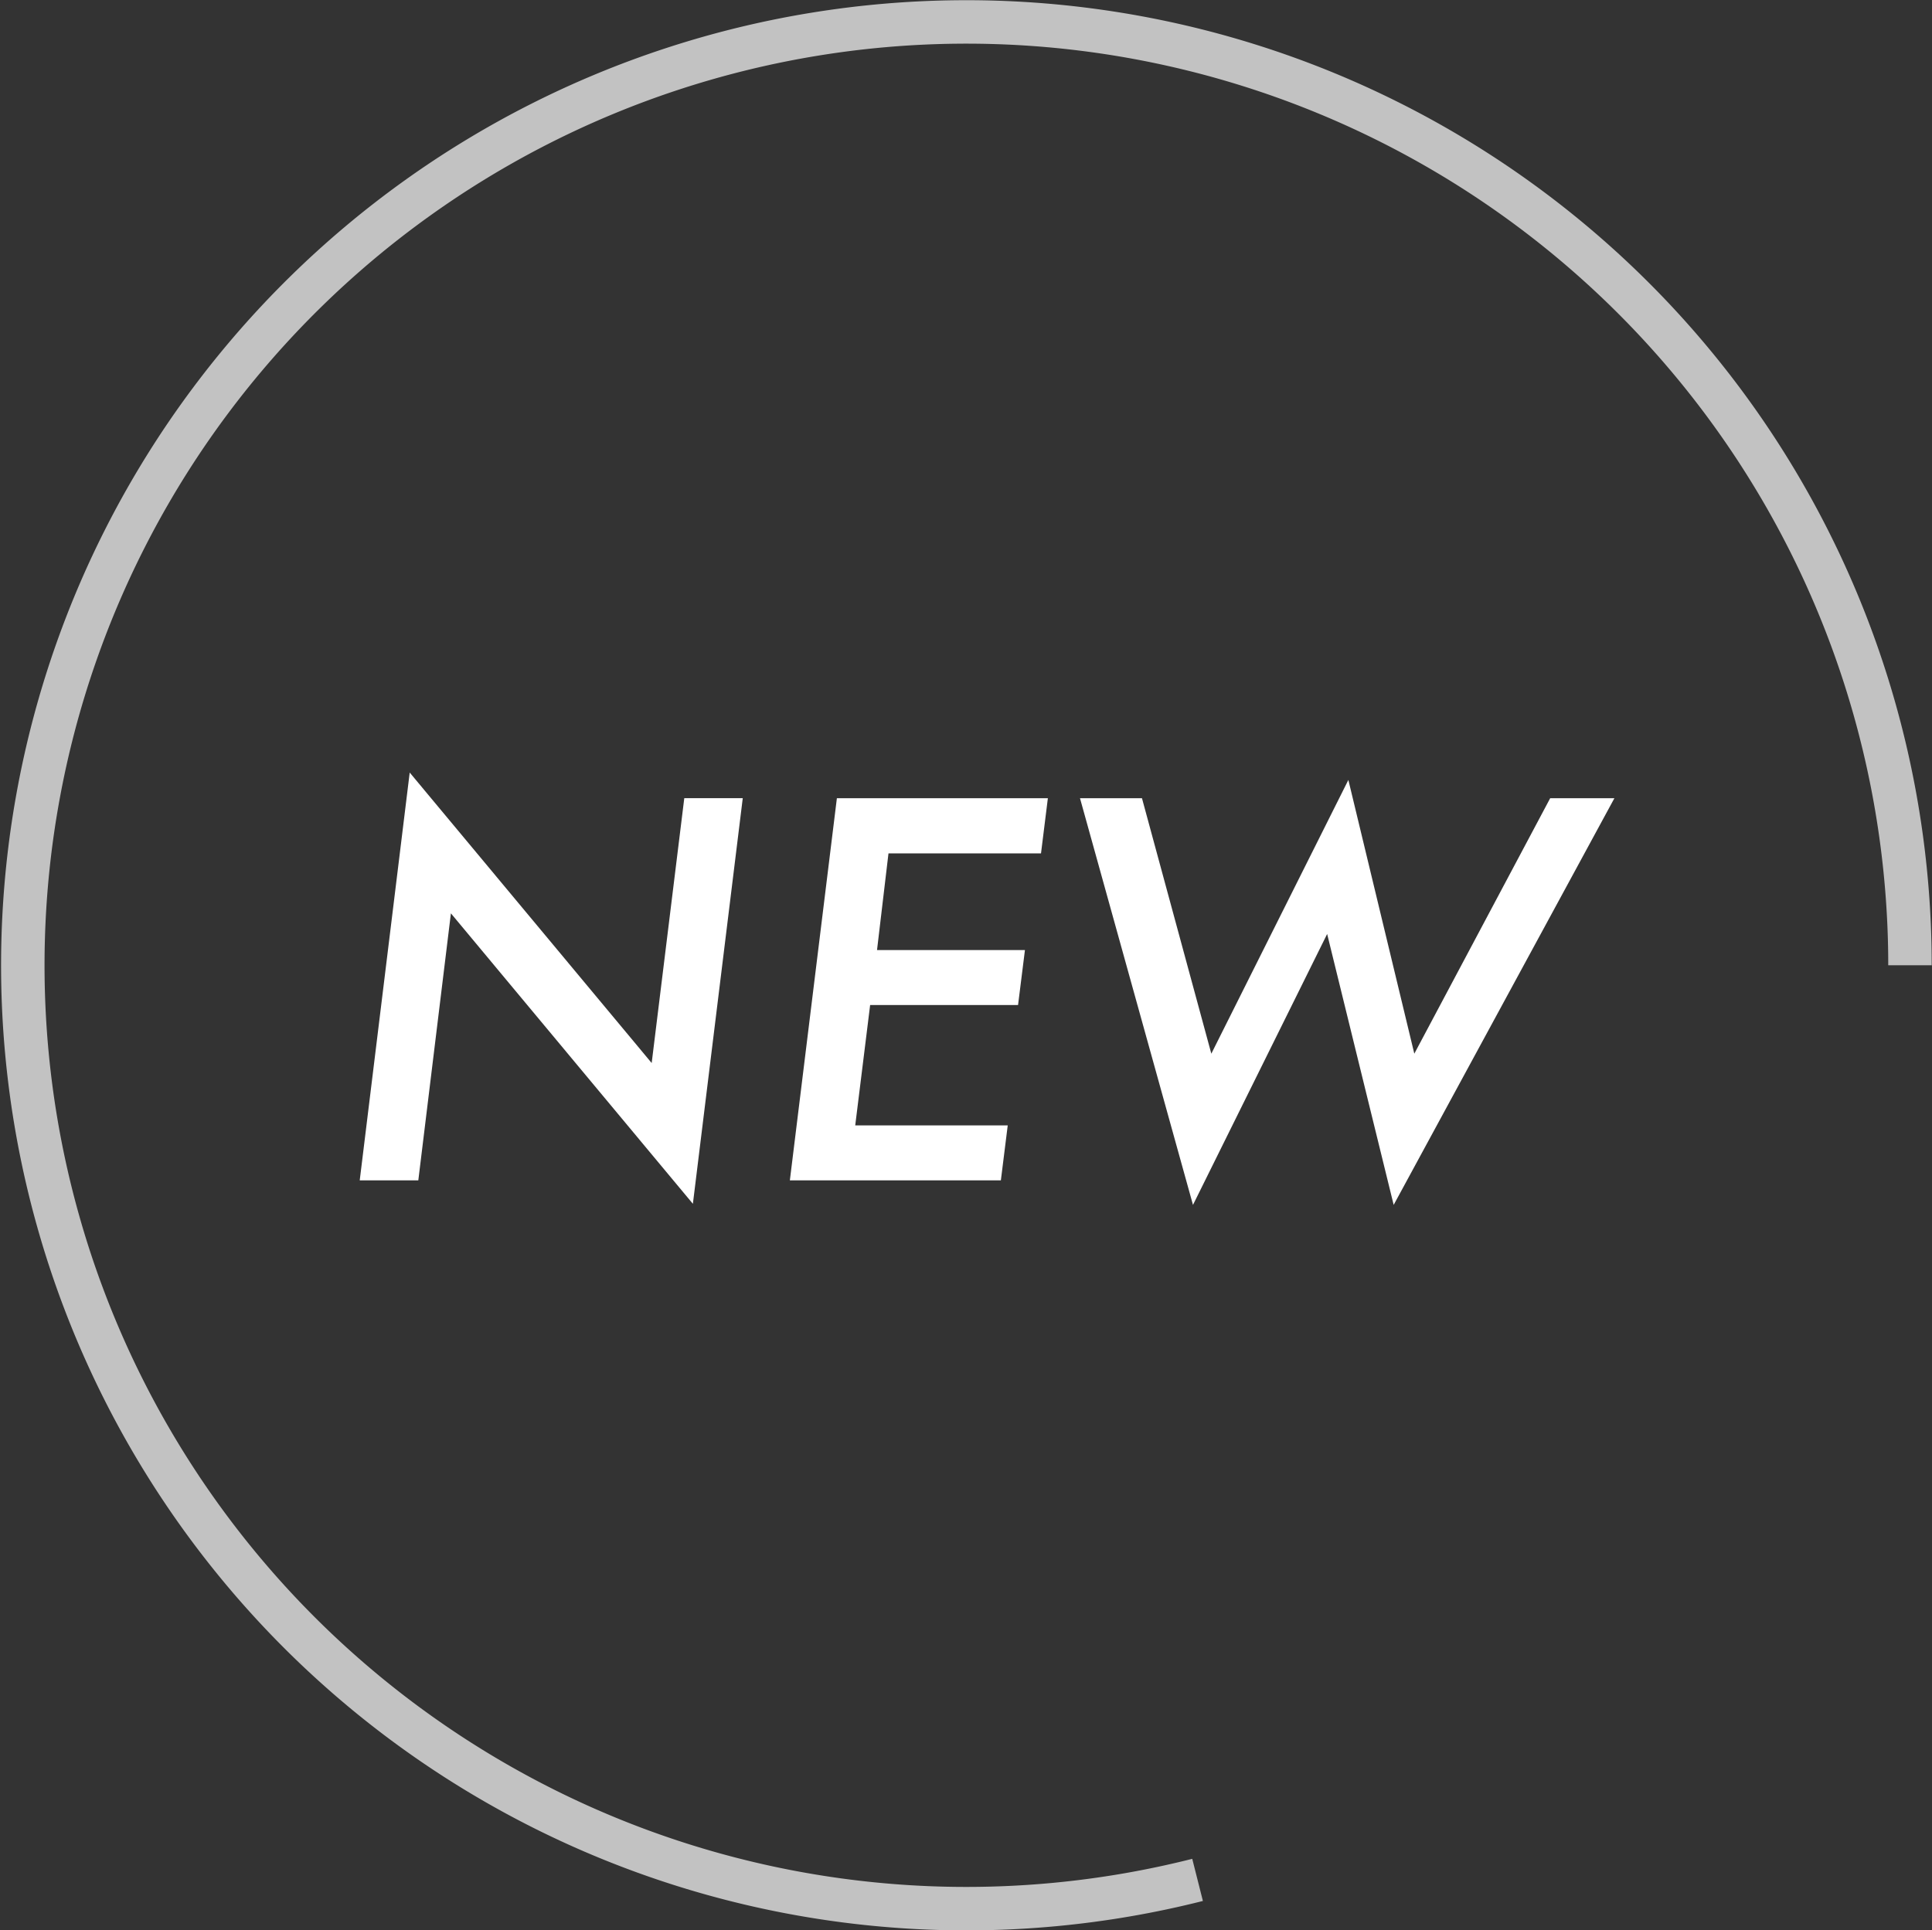 <svg id="NEW" xmlns="http://www.w3.org/2000/svg" width="88.907" height="88.84" viewBox="0 0 88.907 88.84">
  <rect x="0" y="0" width="88.907" height="88.84" fill="#333333" stroke="none"/>
  <defs>
    <style>
      .cls-1 {
        fill: #fff;
      }

      .cls-1, .cls-2 {
        fill-rule: evenodd;
      }

      .cls-2 {
        fill: none;
        stroke: #fff;
        stroke-width: 2px;
        opacity: 0.7;
      }
    </style>
  </defs>
  <path id="NEW-2" data-name="NEW" class="cls-1" d="M465.781,1198.21l1.5-12.29,11.135,13.37,2.295-18.67h-2.691l-1.5,12.19-11.135-13.37-2.3,18.77h2.691Zm28.971-17.59h-9.709l-2.164,17.59h9.71l0.316-2.53h-7.018l0.686-5.54h6.807l0.317-2.53H486.89l0.527-4.45h7.019Zm1.478,0,5.2,18.72,6.174-12.47,3.061,12.47,10.158-18.72h-2.955l-6.253,11.76-3.035-12.6-6.306,12.6-3.192-11.76h-2.85Z" transform="translate(-446.531 -1143.88)"/>
  <path id="楕円形_691" data-name="楕円形 691" class="cls-2" d="M501.641,1230.41a43.422,43.422,0,1,1,32.745-43.93q0.039,0.915.038,1.83" transform="translate(-446.531 -1143.88)"/>
</svg>
